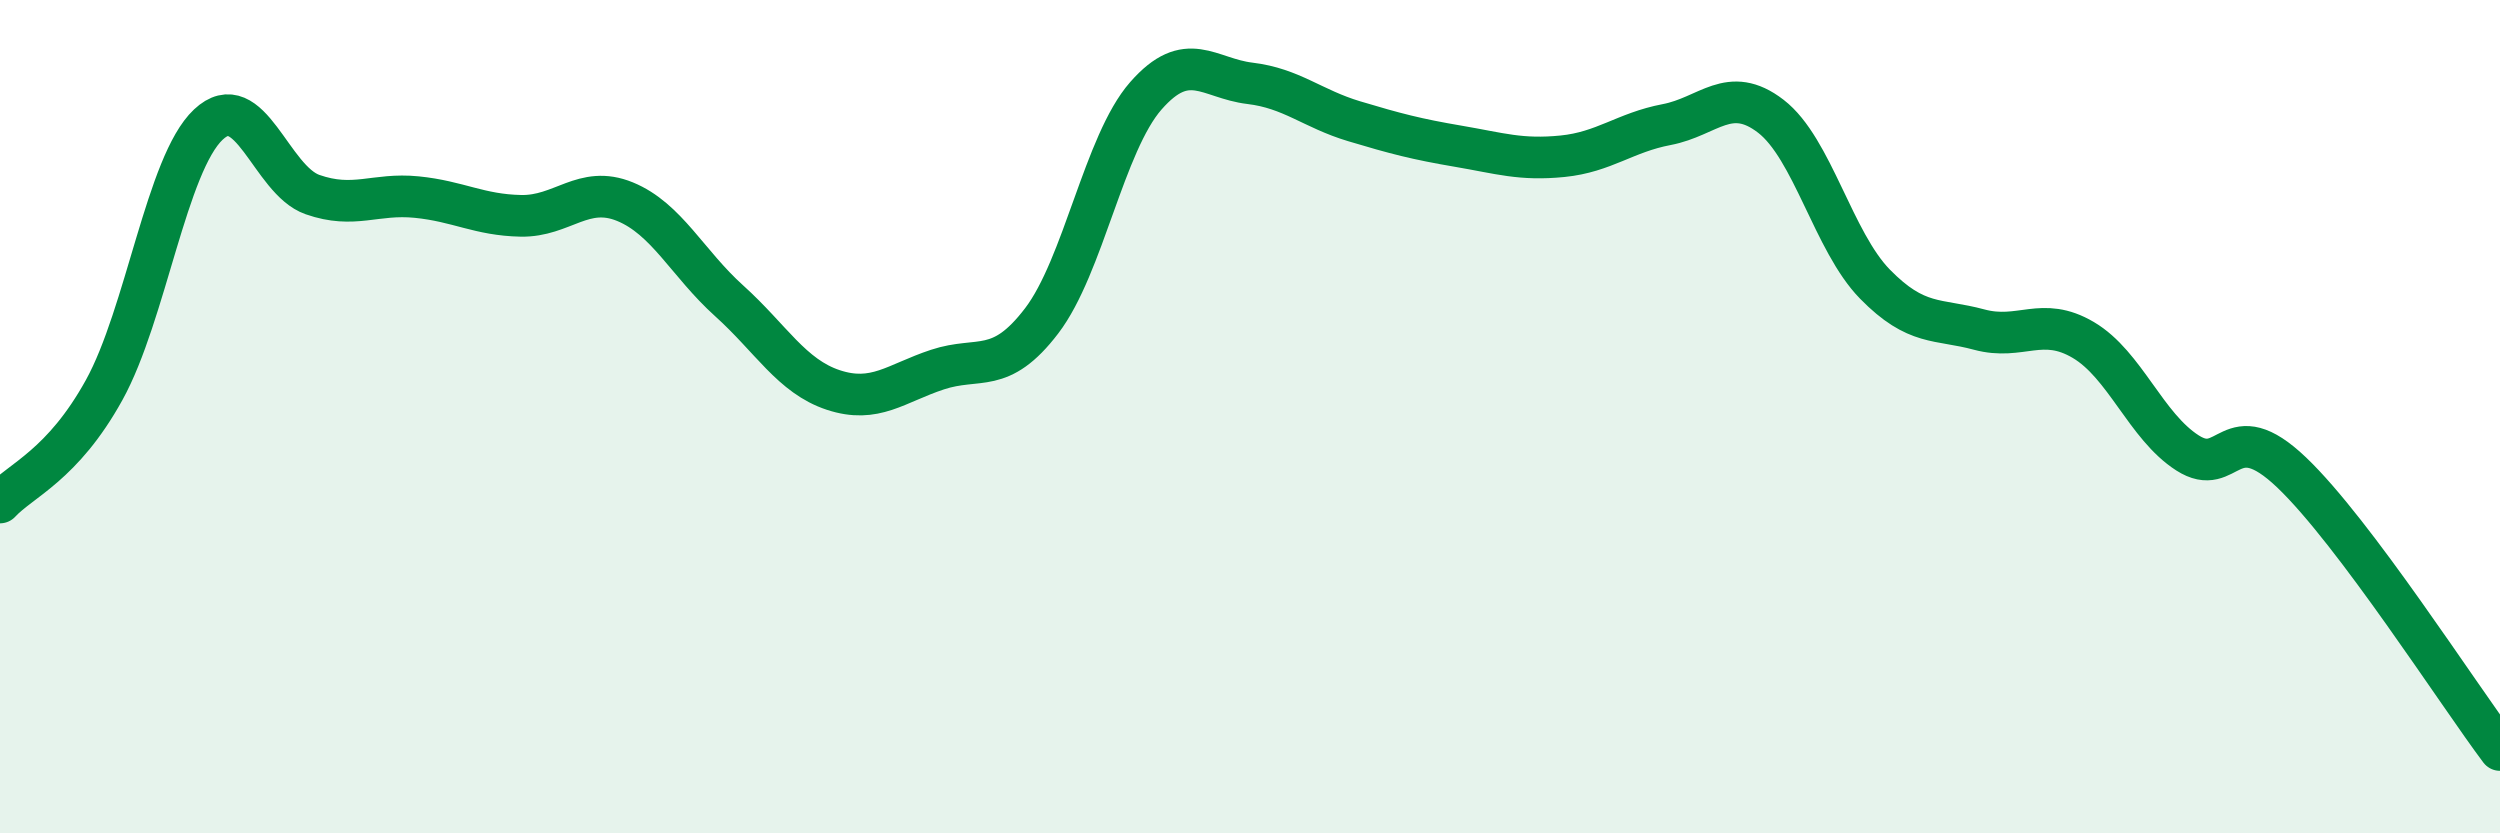 
    <svg width="60" height="20" viewBox="0 0 60 20" xmlns="http://www.w3.org/2000/svg">
      <path
        d="M 0,12.06 C 0.5,11.52 1.5,11.17 2.5,9.36 C 3.5,7.55 4,3.93 5,2.99 C 6,2.05 6.5,4.32 7.5,4.67 C 8.5,5.02 9,4.63 10,4.73 C 11,4.83 11.5,5.16 12.5,5.18 C 13.5,5.2 14,4.43 15,4.84 C 16,5.25 16.5,6.32 17.5,7.22 C 18.5,8.12 19,9.03 20,9.36 C 21,9.69 21.5,9.2 22.5,8.87 C 23.5,8.54 24,9.01 25,7.7 C 26,6.39 26.5,3.44 27.5,2.3 C 28.5,1.16 29,1.88 30,2 C 31,2.12 31.5,2.61 32.5,2.91 C 33.5,3.21 34,3.34 35,3.51 C 36,3.68 36.5,3.85 37.5,3.75 C 38.5,3.65 39,3.18 40,2.99 C 41,2.8 41.5,2.02 42.5,2.79 C 43.5,3.56 44,5.8 45,6.82 C 46,7.84 46.5,7.64 47.5,7.91 C 48.5,8.18 49,7.57 50,8.16 C 51,8.75 51.5,10.23 52.5,10.87 C 53.5,11.51 53.5,9.91 55,11.34 C 56.5,12.77 59,16.67 60,18L60 20L0 20Z"
        fill="#008740"
        opacity="0.1"
        stroke-linecap="round"
        stroke-linejoin="round"
      />
      <path
        d="M 0,12.06 C 0.5,11.52 1.5,11.17 2.5,9.36 C 3.5,7.55 4,3.93 5,2.99 C 6,2.05 6.5,4.32 7.5,4.67 C 8.5,5.02 9,4.63 10,4.73 C 11,4.83 11.5,5.16 12.5,5.18 C 13.5,5.2 14,4.43 15,4.84 C 16,5.25 16.5,6.32 17.5,7.22 C 18.5,8.12 19,9.03 20,9.36 C 21,9.69 21.5,9.2 22.5,8.87 C 23.5,8.54 24,9.01 25,7.7 C 26,6.39 26.5,3.44 27.5,2.3 C 28.5,1.16 29,1.88 30,2 C 31,2.12 31.5,2.61 32.5,2.91 C 33.5,3.21 34,3.34 35,3.51 C 36,3.68 36.5,3.85 37.5,3.75 C 38.5,3.65 39,3.18 40,2.99 C 41,2.8 41.5,2.02 42.5,2.79 C 43.5,3.56 44,5.8 45,6.82 C 46,7.84 46.5,7.64 47.5,7.91 C 48.5,8.18 49,7.57 50,8.16 C 51,8.75 51.5,10.23 52.5,10.87 C 53.5,11.51 53.5,9.91 55,11.34 C 56.5,12.77 59,16.67 60,18"
        stroke="#008740"
        stroke-width="1"
        fill="none"
        stroke-linecap="round"
        stroke-linejoin="round"
      />
    </svg>
  